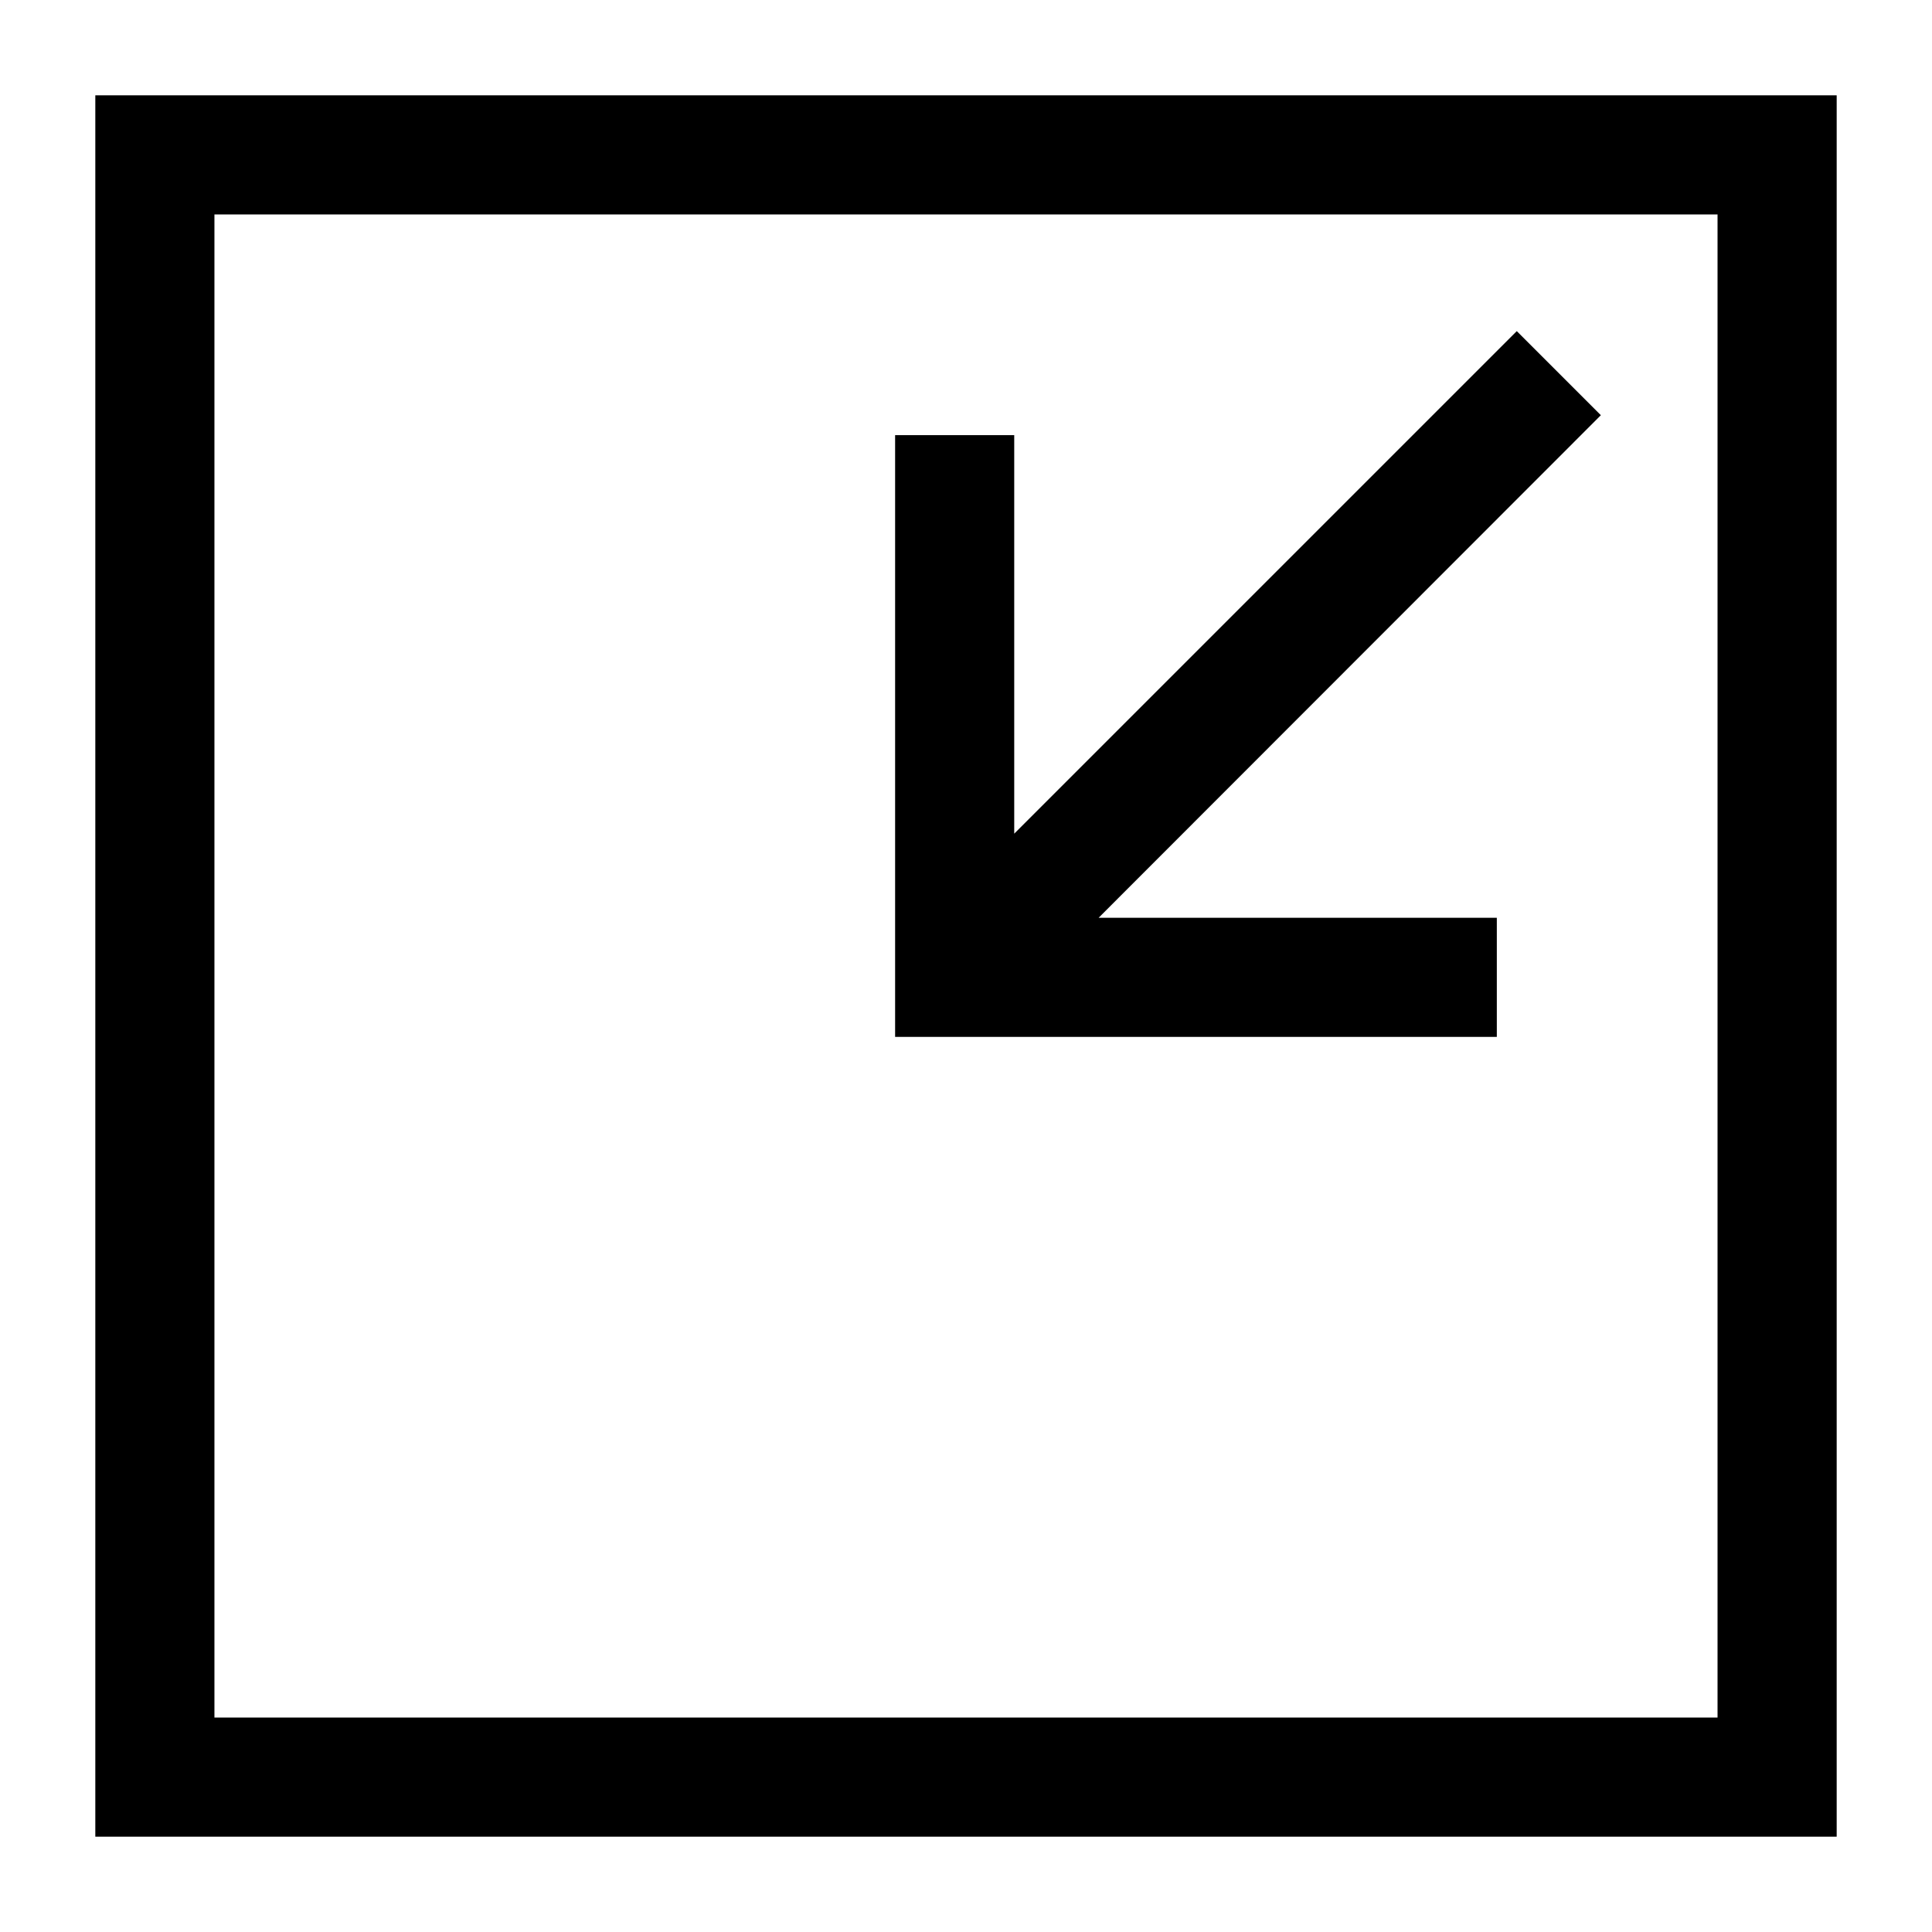<?xml version="1.0" encoding="UTF-8"?>
<!-- Uploaded to: SVG Repo, www.svgrepo.com, Generator: SVG Repo Mixer Tools -->
<svg fill="#000000" width="800px" height="800px" version="1.1" viewBox="144 144 512 512" xmlns="http://www.w3.org/2000/svg">
 <g>
  <path d="m169.26 169.26v461.48h461.48v-461.48zm31.566 429.91v-398.34h398.34v398.34z"/>
  <path d="m545.96 231.75-133.18 133.18v-105.61h-31.566v159.46h159.46v-31.566h-105.52l133.09-133.18z"/>
 </g>
</svg>